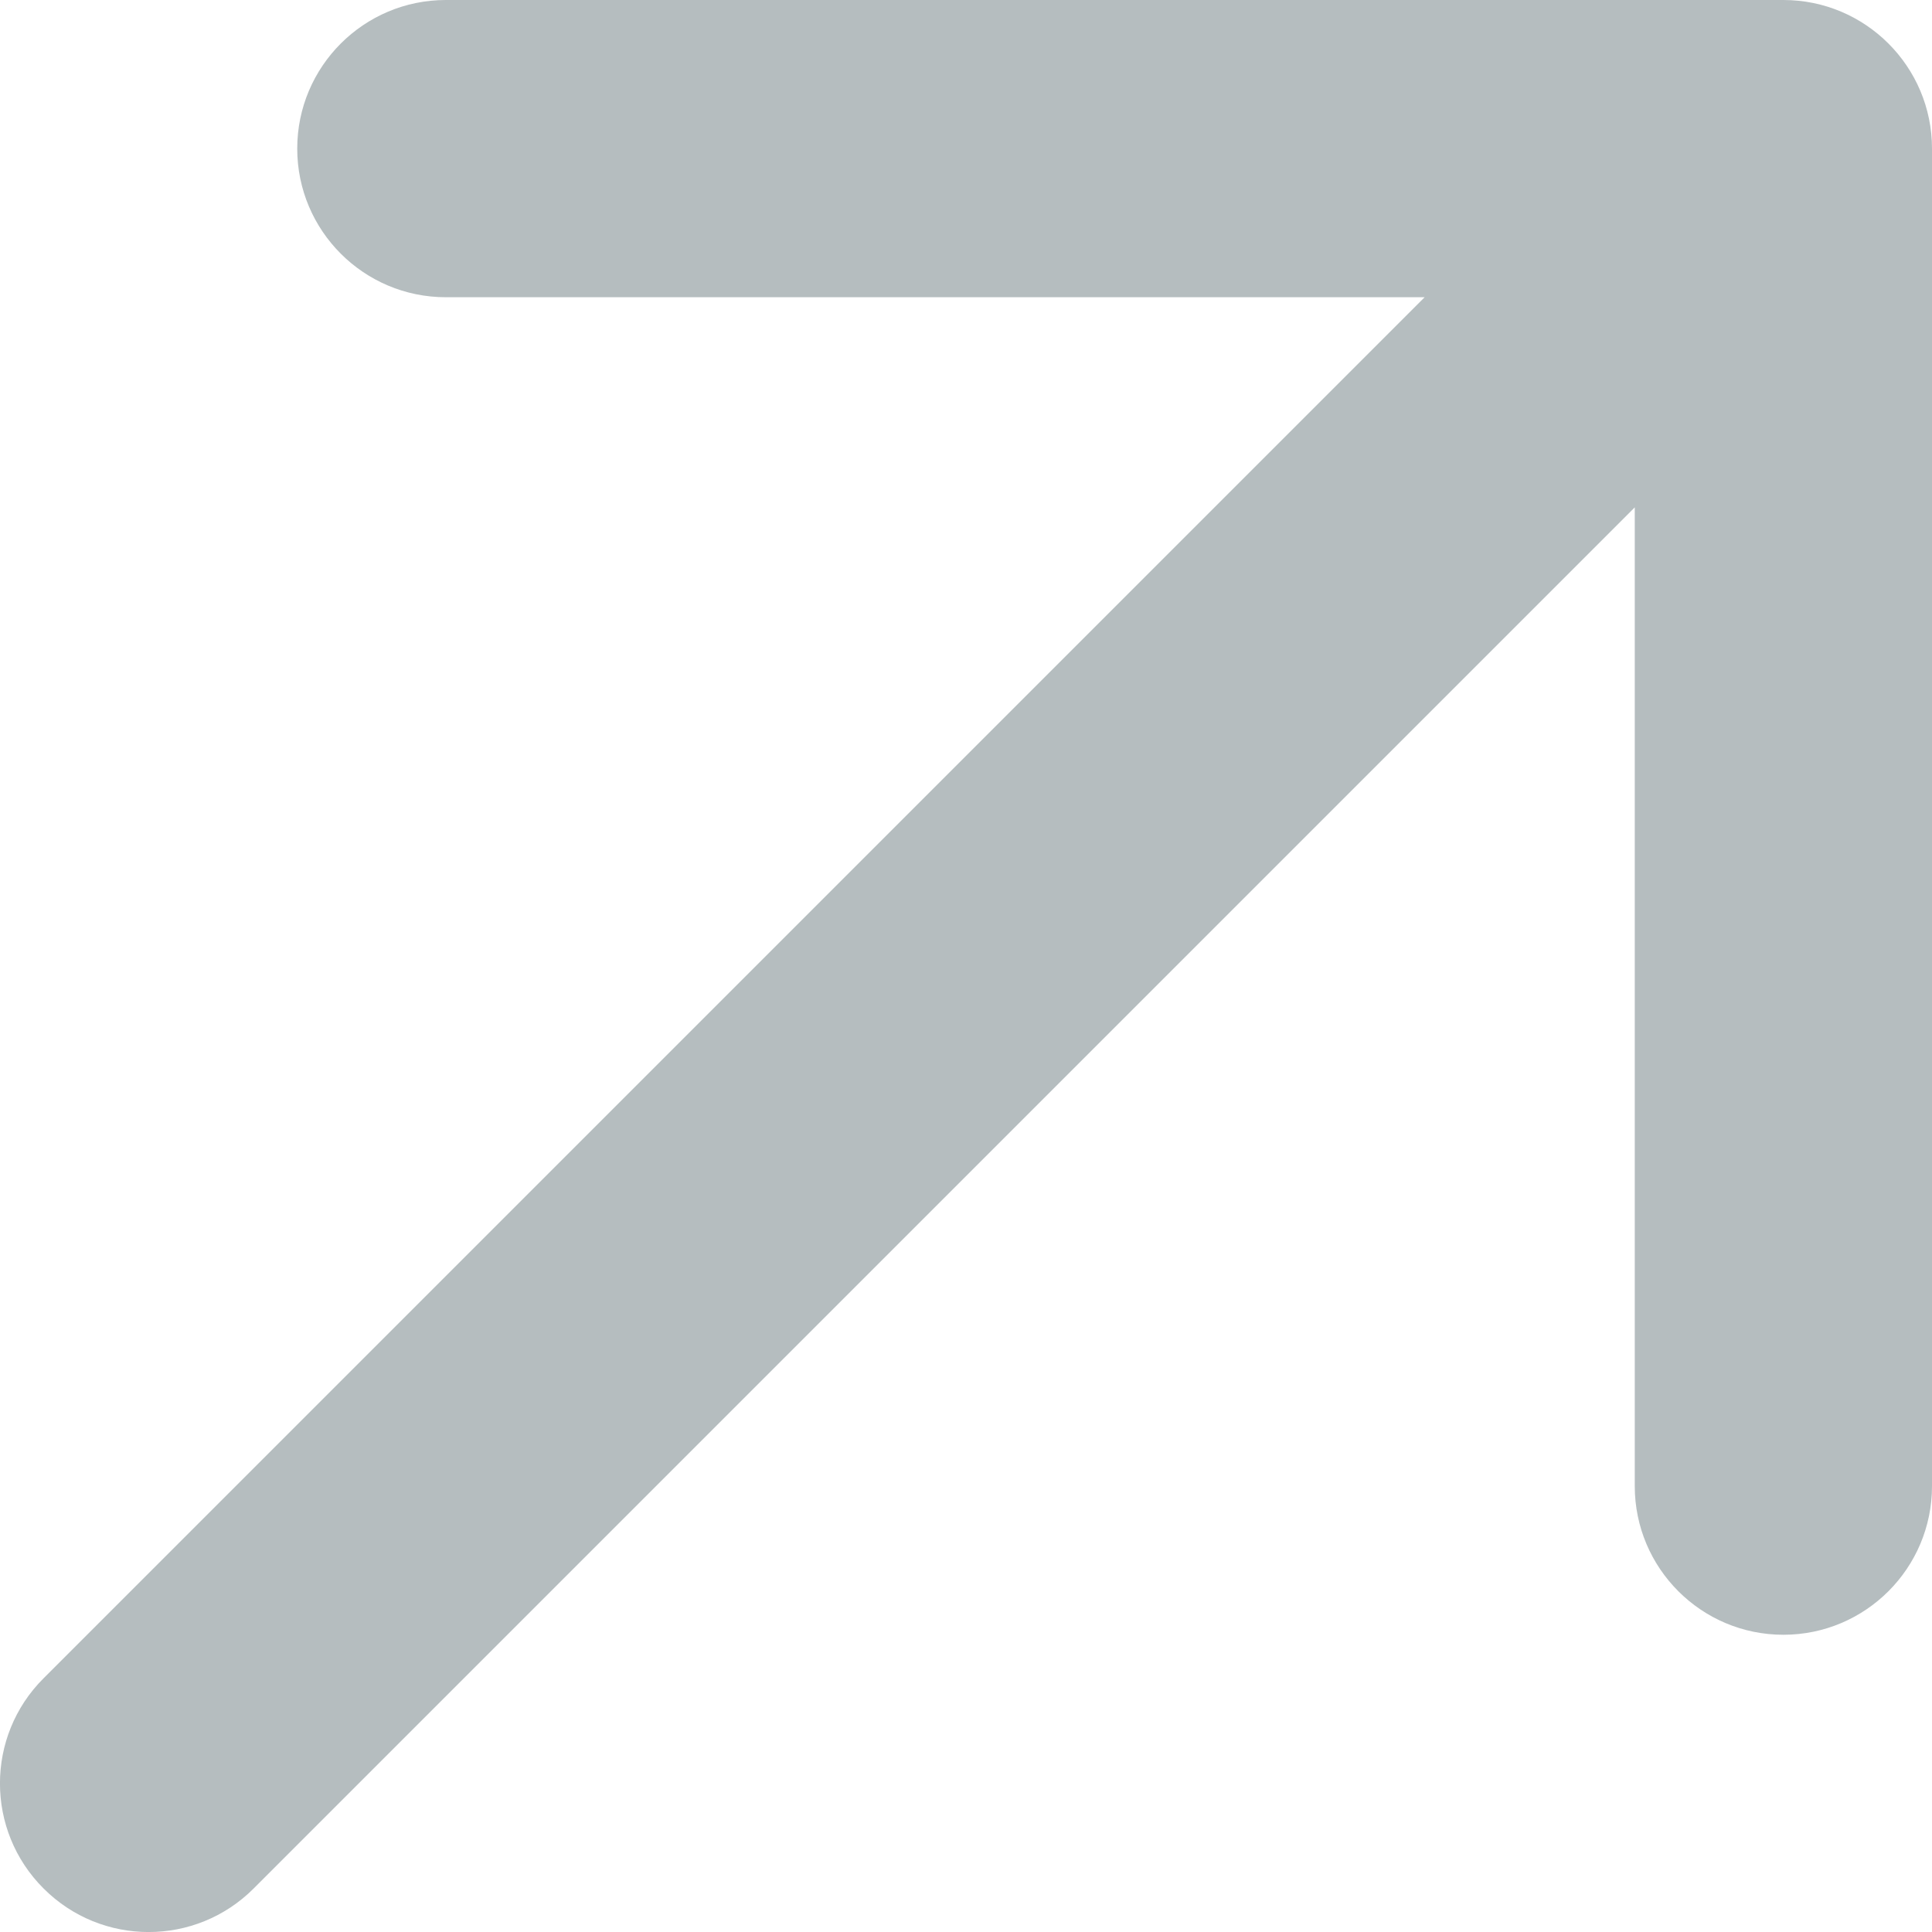 <?xml version="1.0" encoding="UTF-8"?> <svg xmlns="http://www.w3.org/2000/svg" width="13" height="13" viewBox="0 0 13 13" fill="none"><path d="M0.293 11.293C-0.098 11.683 -0.098 12.317 0.293 12.707C0.683 13.098 1.317 13.098 1.707 12.707L0.293 11.293ZM13 1C13 0.448 12.552 -7.92646e-07 12 -1.02225e-06L3 1.57861e-07C2.448 -1.56036e-07 2 0.448 2 1C2 1.552 2.448 2 3 2L11 2V10C11 10.552 11.448 11 12 11C12.552 11 13 10.552 13 10L13 1ZM1.707 12.707L12.707 1.707L11.293 0.293L0.293 11.293L1.707 12.707Z" fill="#B5BDBF"></path></svg> 